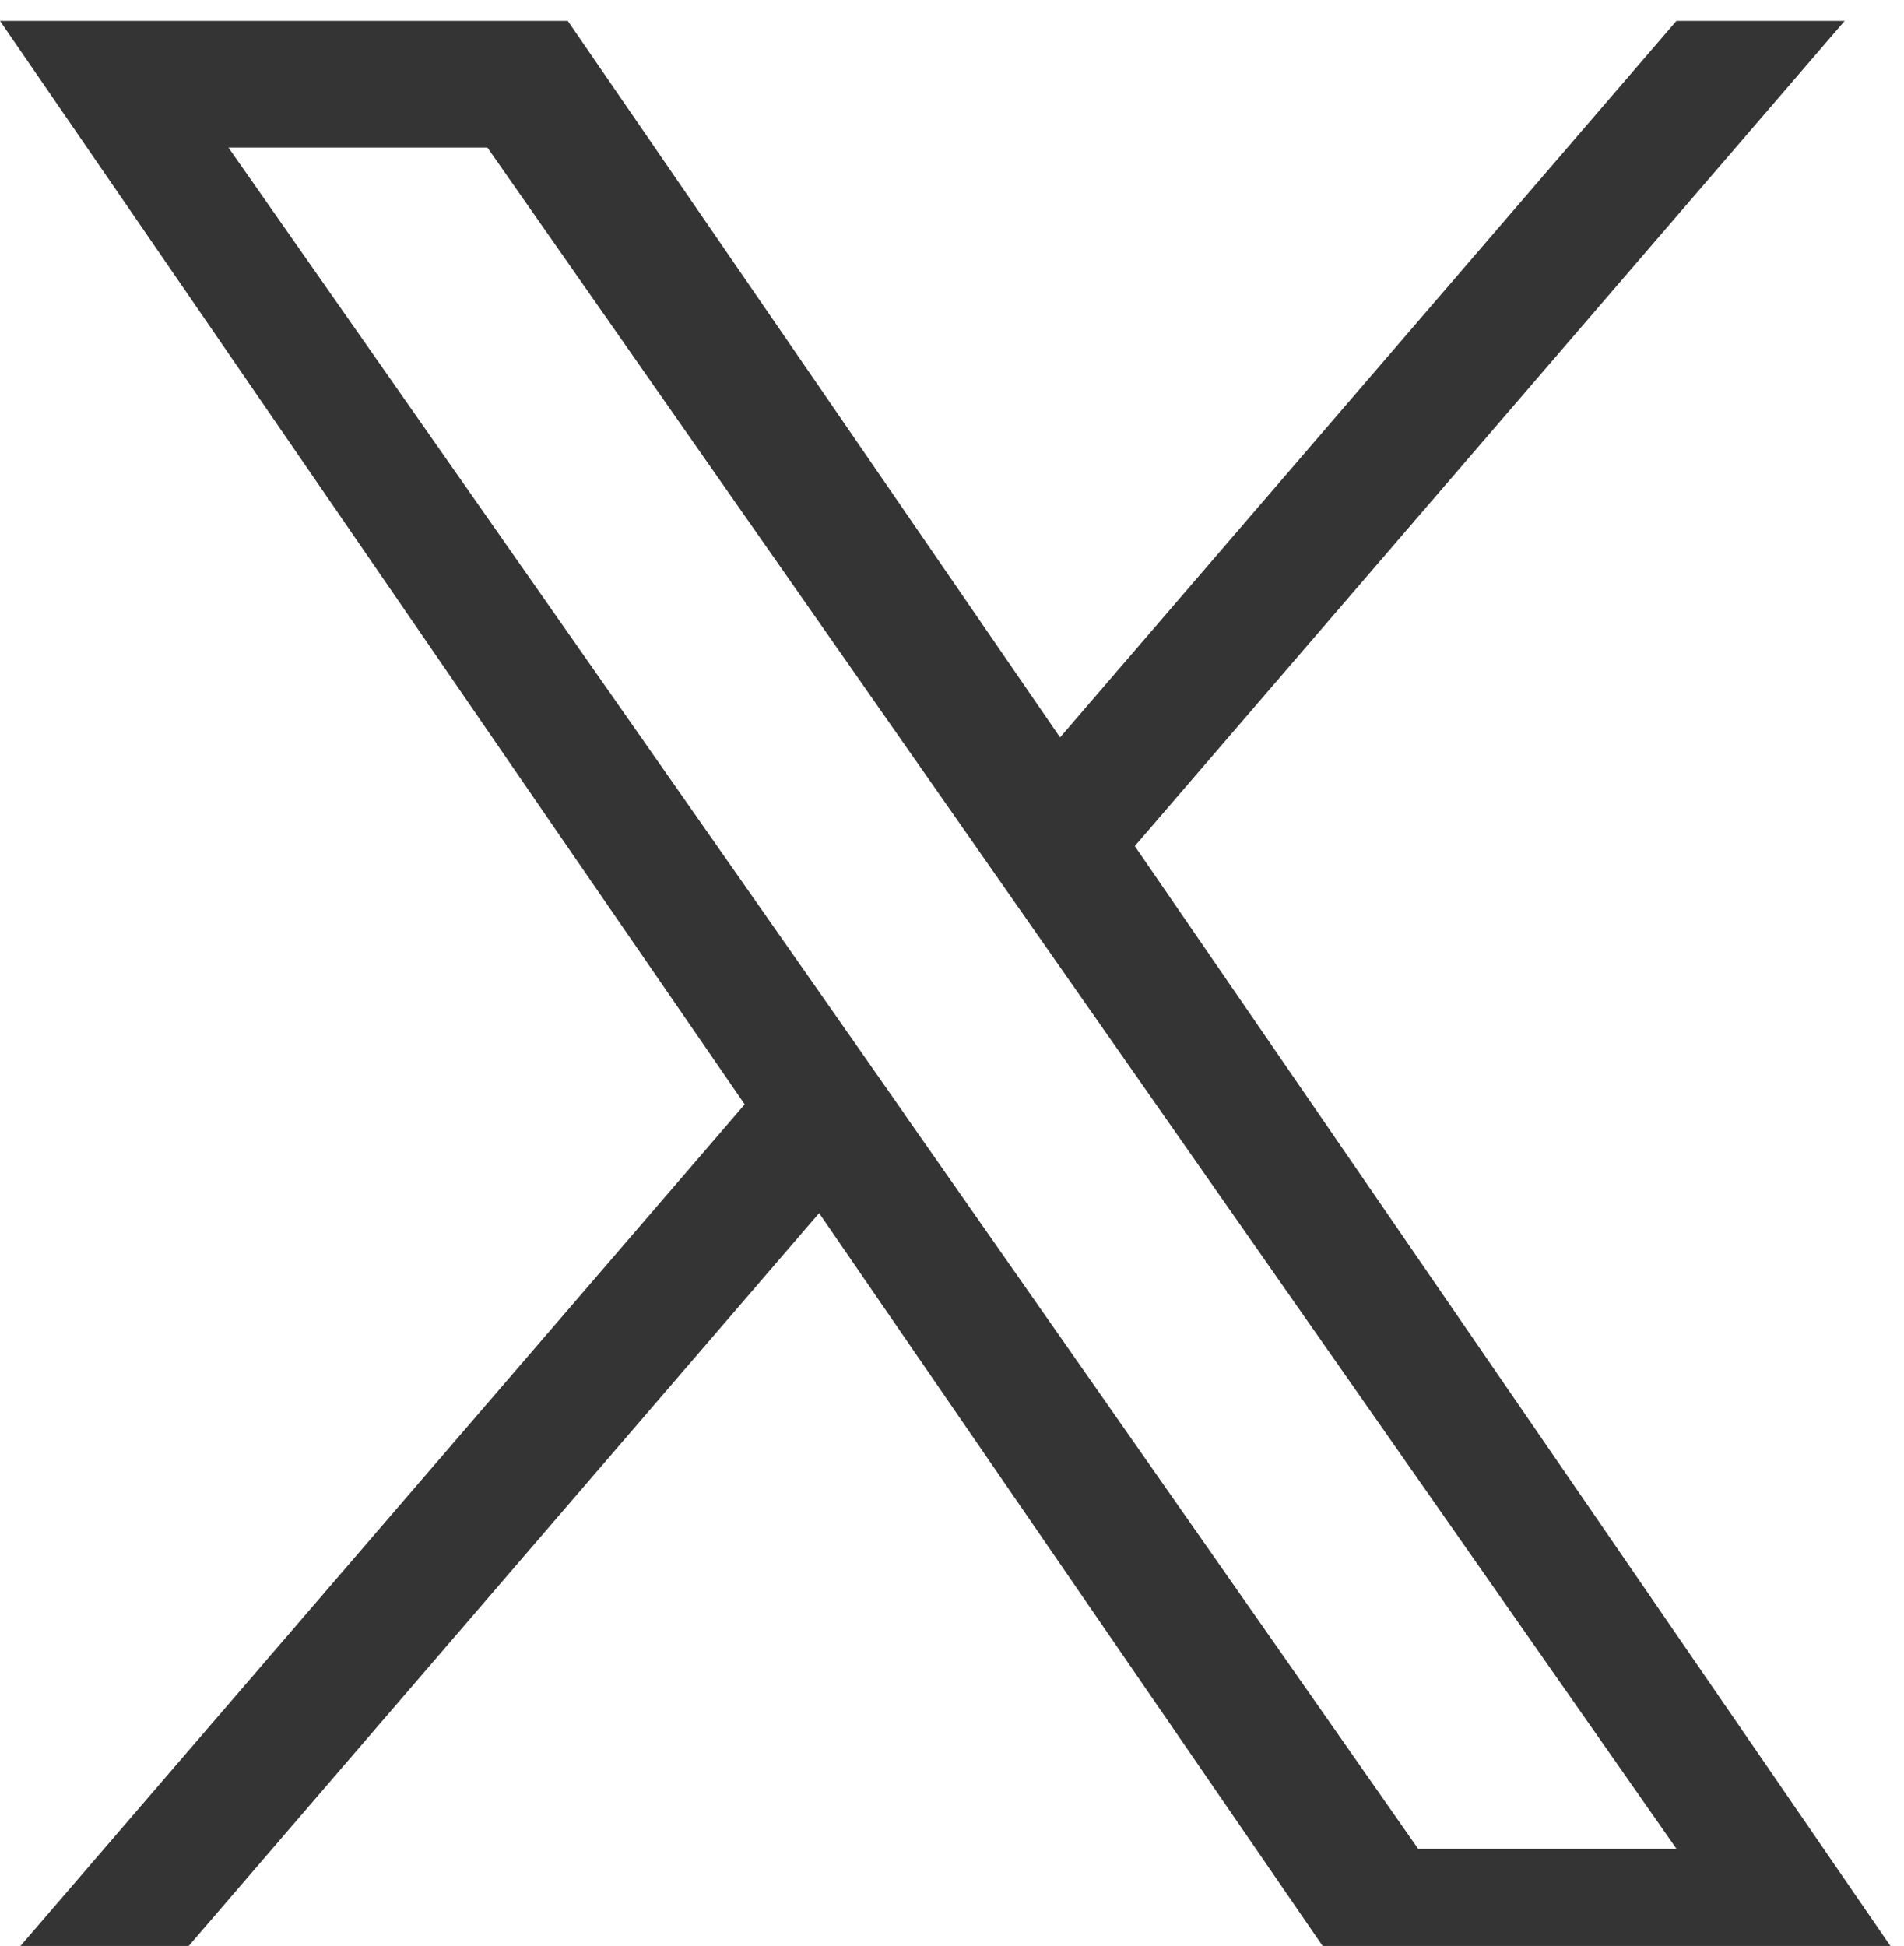 


<svg xmlns="http://www.w3.org/2000/svg" width="25.037" height="25.587" viewBox="0 0 25 25">
	<style>
		path#logo {
			scale: .6;
			transform-origin: center;
		}
	</style>
	<path id="logo" d="M14.9,10.834,24.221,0H22.012L13.919,9.407,7.455,0H0L7.278,10.592l2.5,3.633L0,25.587H2.209l8.546-9.934,6.826,9.934h7.455L14.9,10.834Zm-3.025,3.516-.99-1.417L3,1.663H6.4l6.359,9.1.99,1.417L22.013,24H18.621l-6.746-9.648Z" fill="#343434"></path>
</svg>